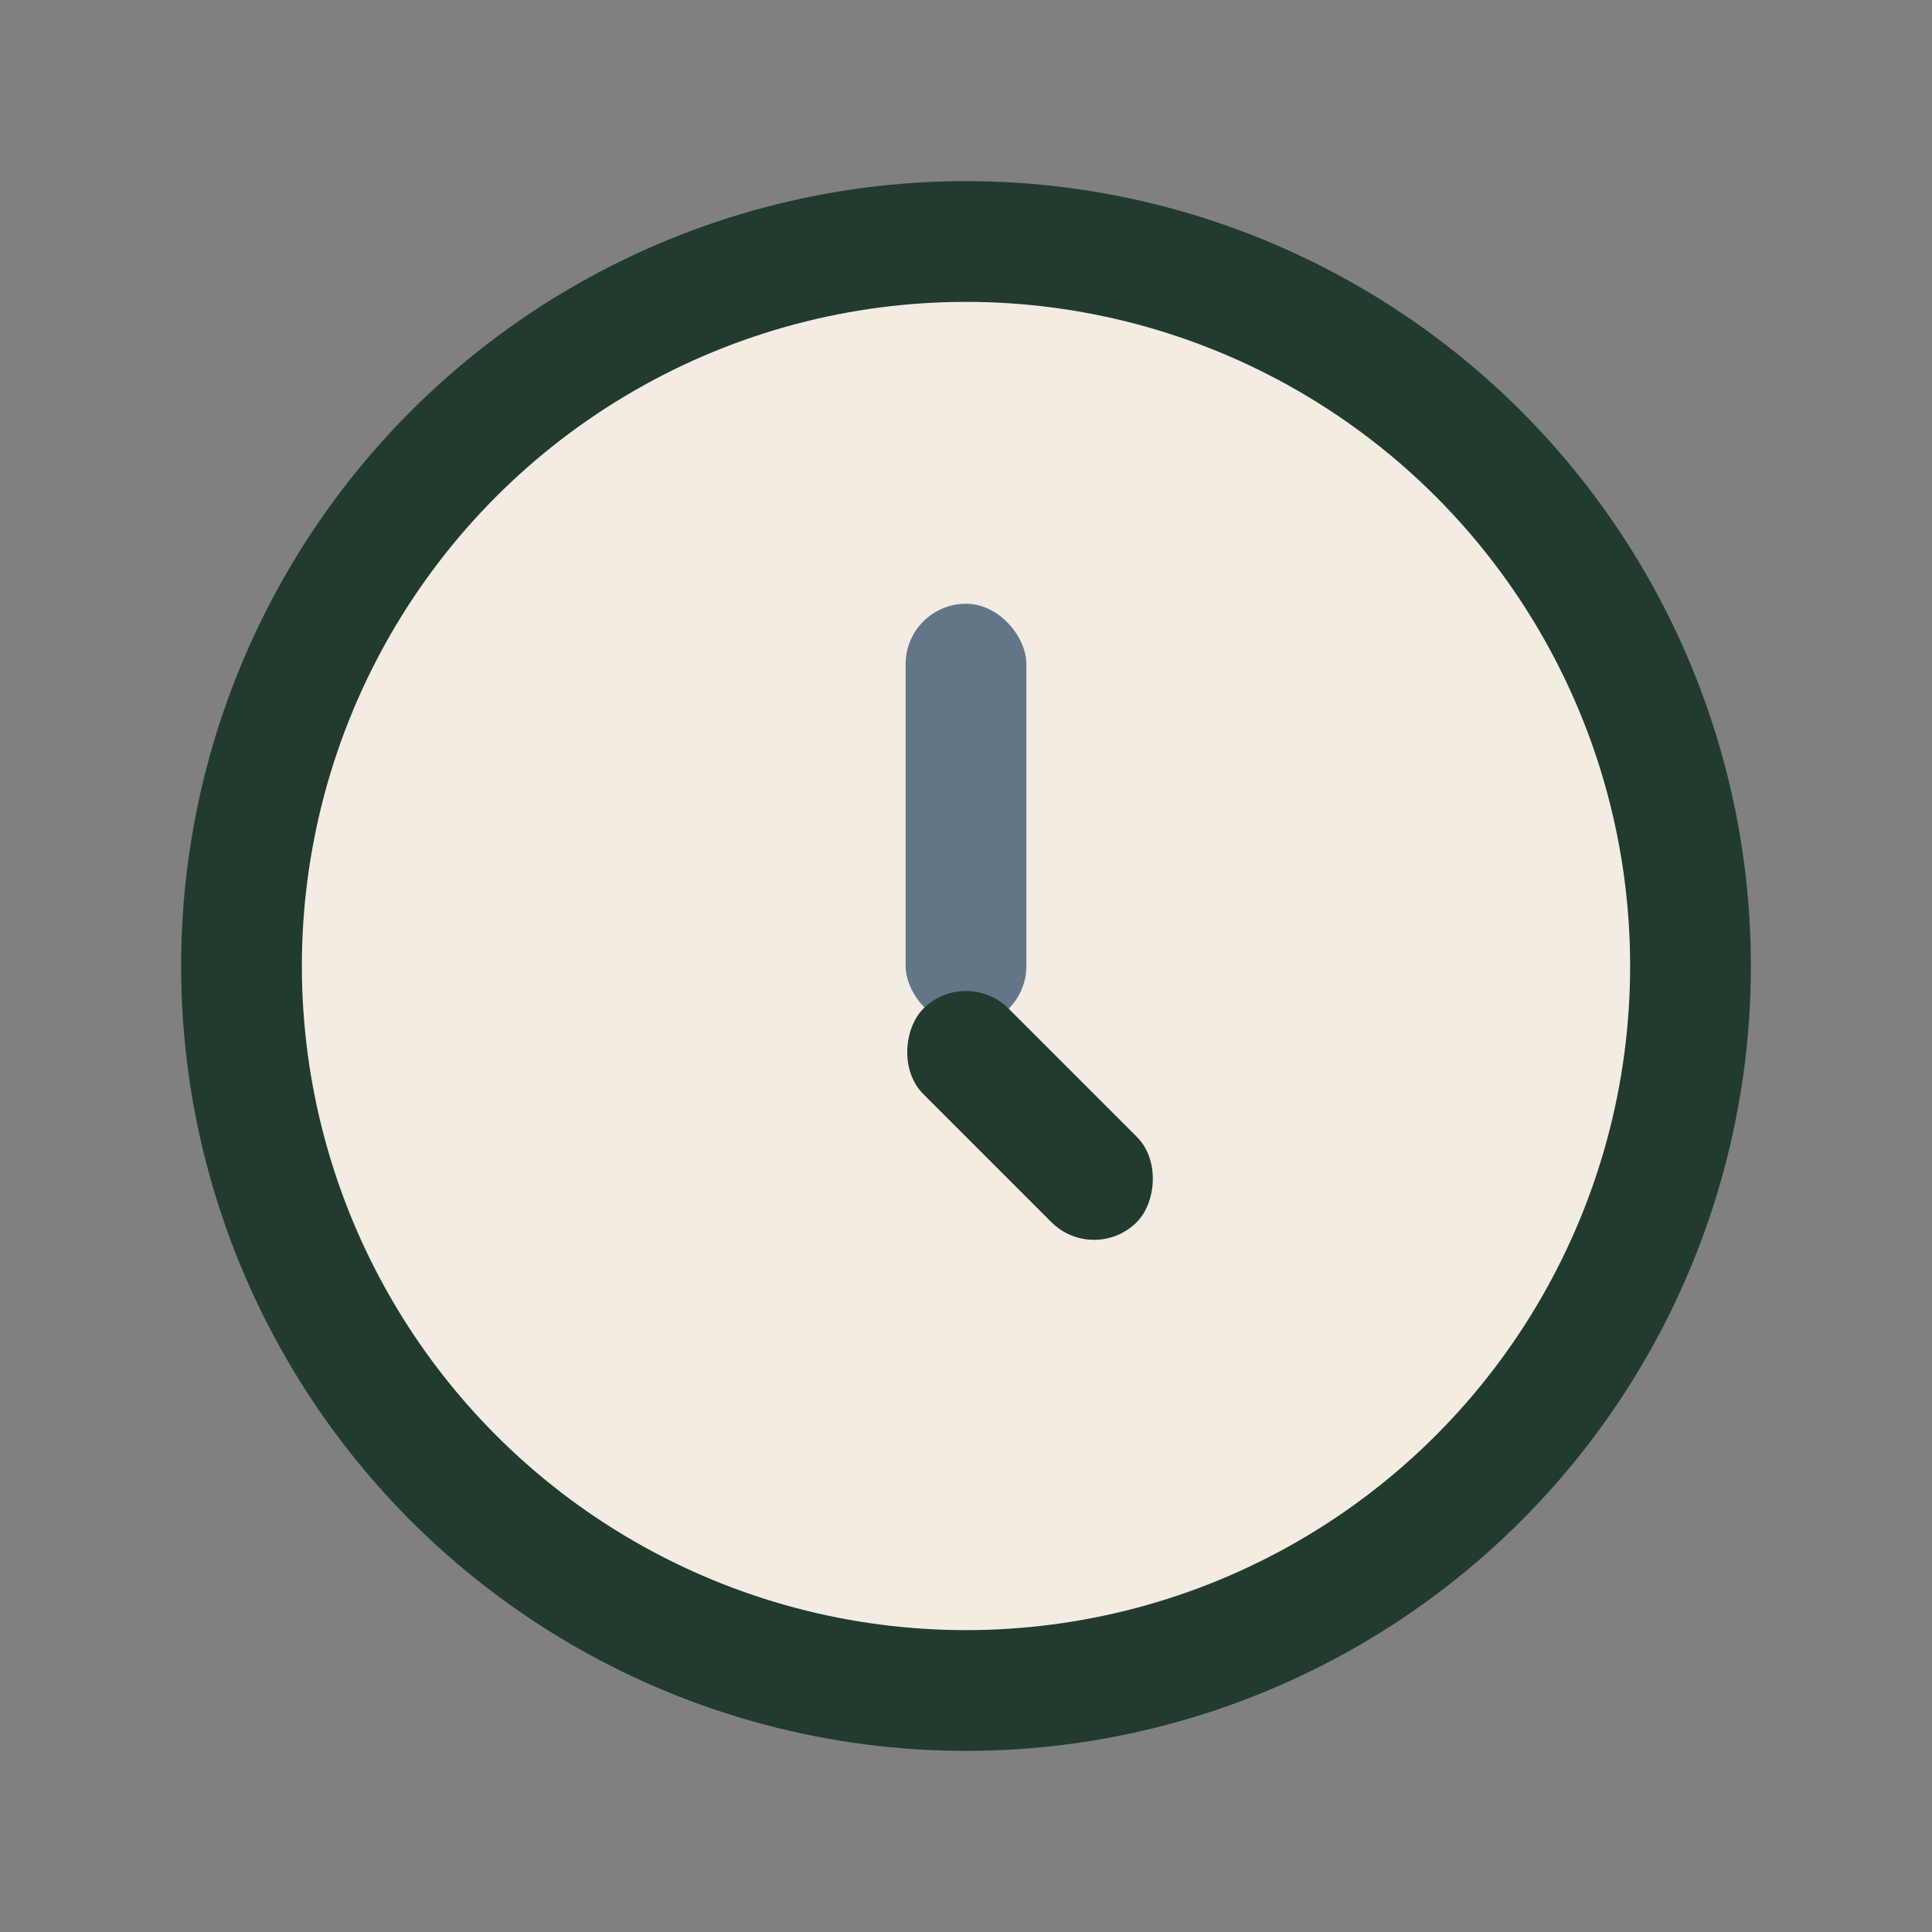 <?xml version="1.0" encoding="UTF-8"?>
<svg xmlns="http://www.w3.org/2000/svg" width="32" height="32" viewBox="0 0 32 32"><rect x="0" y="0" width="32" height="32" fill="#808080" stroke="none"/><circle cx="16" cy="16" r="12" fill="#F2ECE3" stroke="#213B2F" stroke-width="2"/><rect x="15" y="10" width="2" height="7" rx="1" fill="#627687"/><rect x="16" y="16" width="5" height="2" rx="1" fill="#213B2F" transform="rotate(45 16 16)"/></svg>